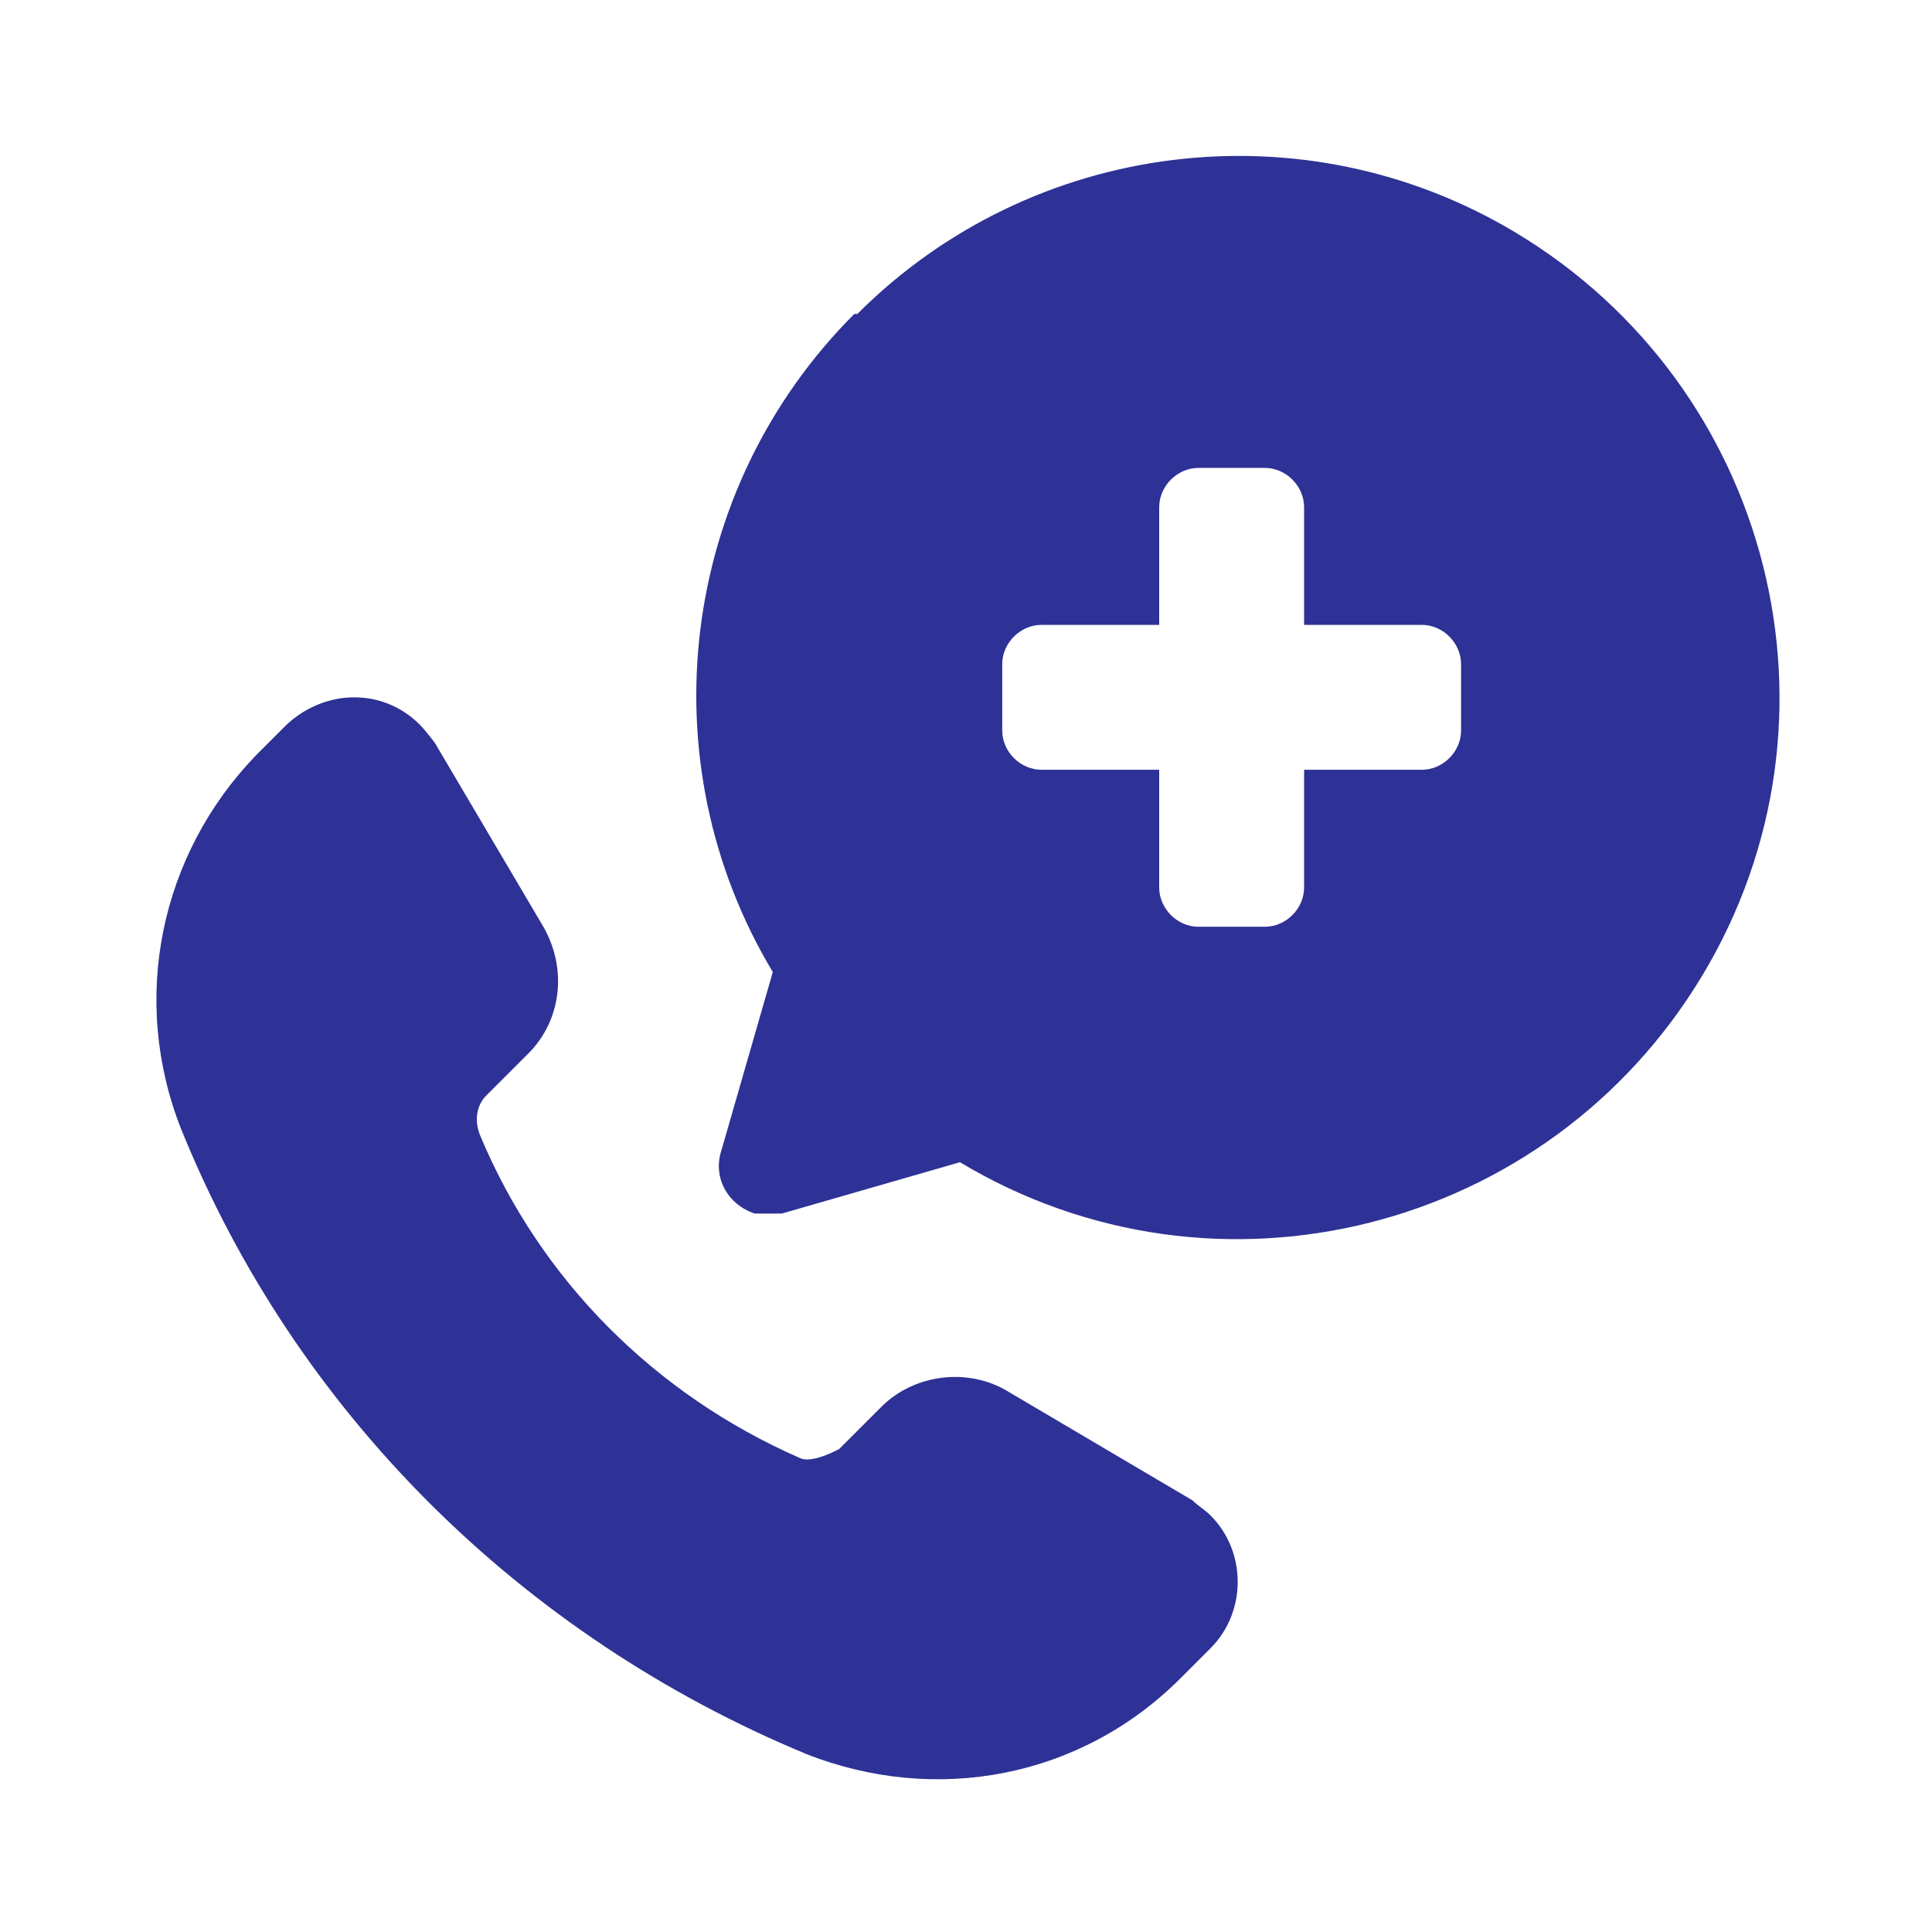 <?xml version="1.0" encoding="UTF-8"?><svg id="Layer_1" xmlns="http://www.w3.org/2000/svg" width="64" height="64" viewBox="0 0 6.4 6.4"><defs><style>.cls-1{fill:#2e3195;stroke-width:0px;}</style></defs><path class="cls-1" d="M.6,3.74c.38.94,1.13,1.68,2.07,2.07.43.17.91.08,1.24-.25l.1-.1c.12-.12.12-.32,0-.44-.02-.02-.04-.03-.06-.05l-.61-.36c-.13-.08-.31-.06-.42.05l-.14.14s-.09.05-.13.03c-.48-.21-.86-.59-1.06-1.07-.02-.05-.01-.1.02-.13l.14-.14c.11-.11.13-.28.05-.42l-.36-.61s-.03-.04-.05-.06c-.12-.12-.31-.12-.44,0l-.1.1c-.32.33-.42.81-.25,1.24Z"/><path class="cls-1" d="M2.83,1.04c-.58.58-.69,1.48-.27,2.18l-.17.59c-.03.09.02.18.11.21.03,0,.06,0,.09,0l.59-.17c.85.51,1.95.23,2.46-.62.51-.85.23-1.95-.62-2.46-.7-.42-1.6-.31-2.18.27h0ZM4.84,2.42c0,.07-.06.13-.13.13h-.39v.39c0,.07-.06.13-.13.13h-.22c-.07,0-.13-.06-.13-.13v-.39h-.39c-.07,0-.13-.06-.13-.13v-.22c0-.07.06-.13.13-.13h.39v-.39c0-.07.06-.13.13-.13h.22c.07,0,.13.06.13.13v.39h.39c.07,0,.13.06.13.13v.22Z"/></svg>